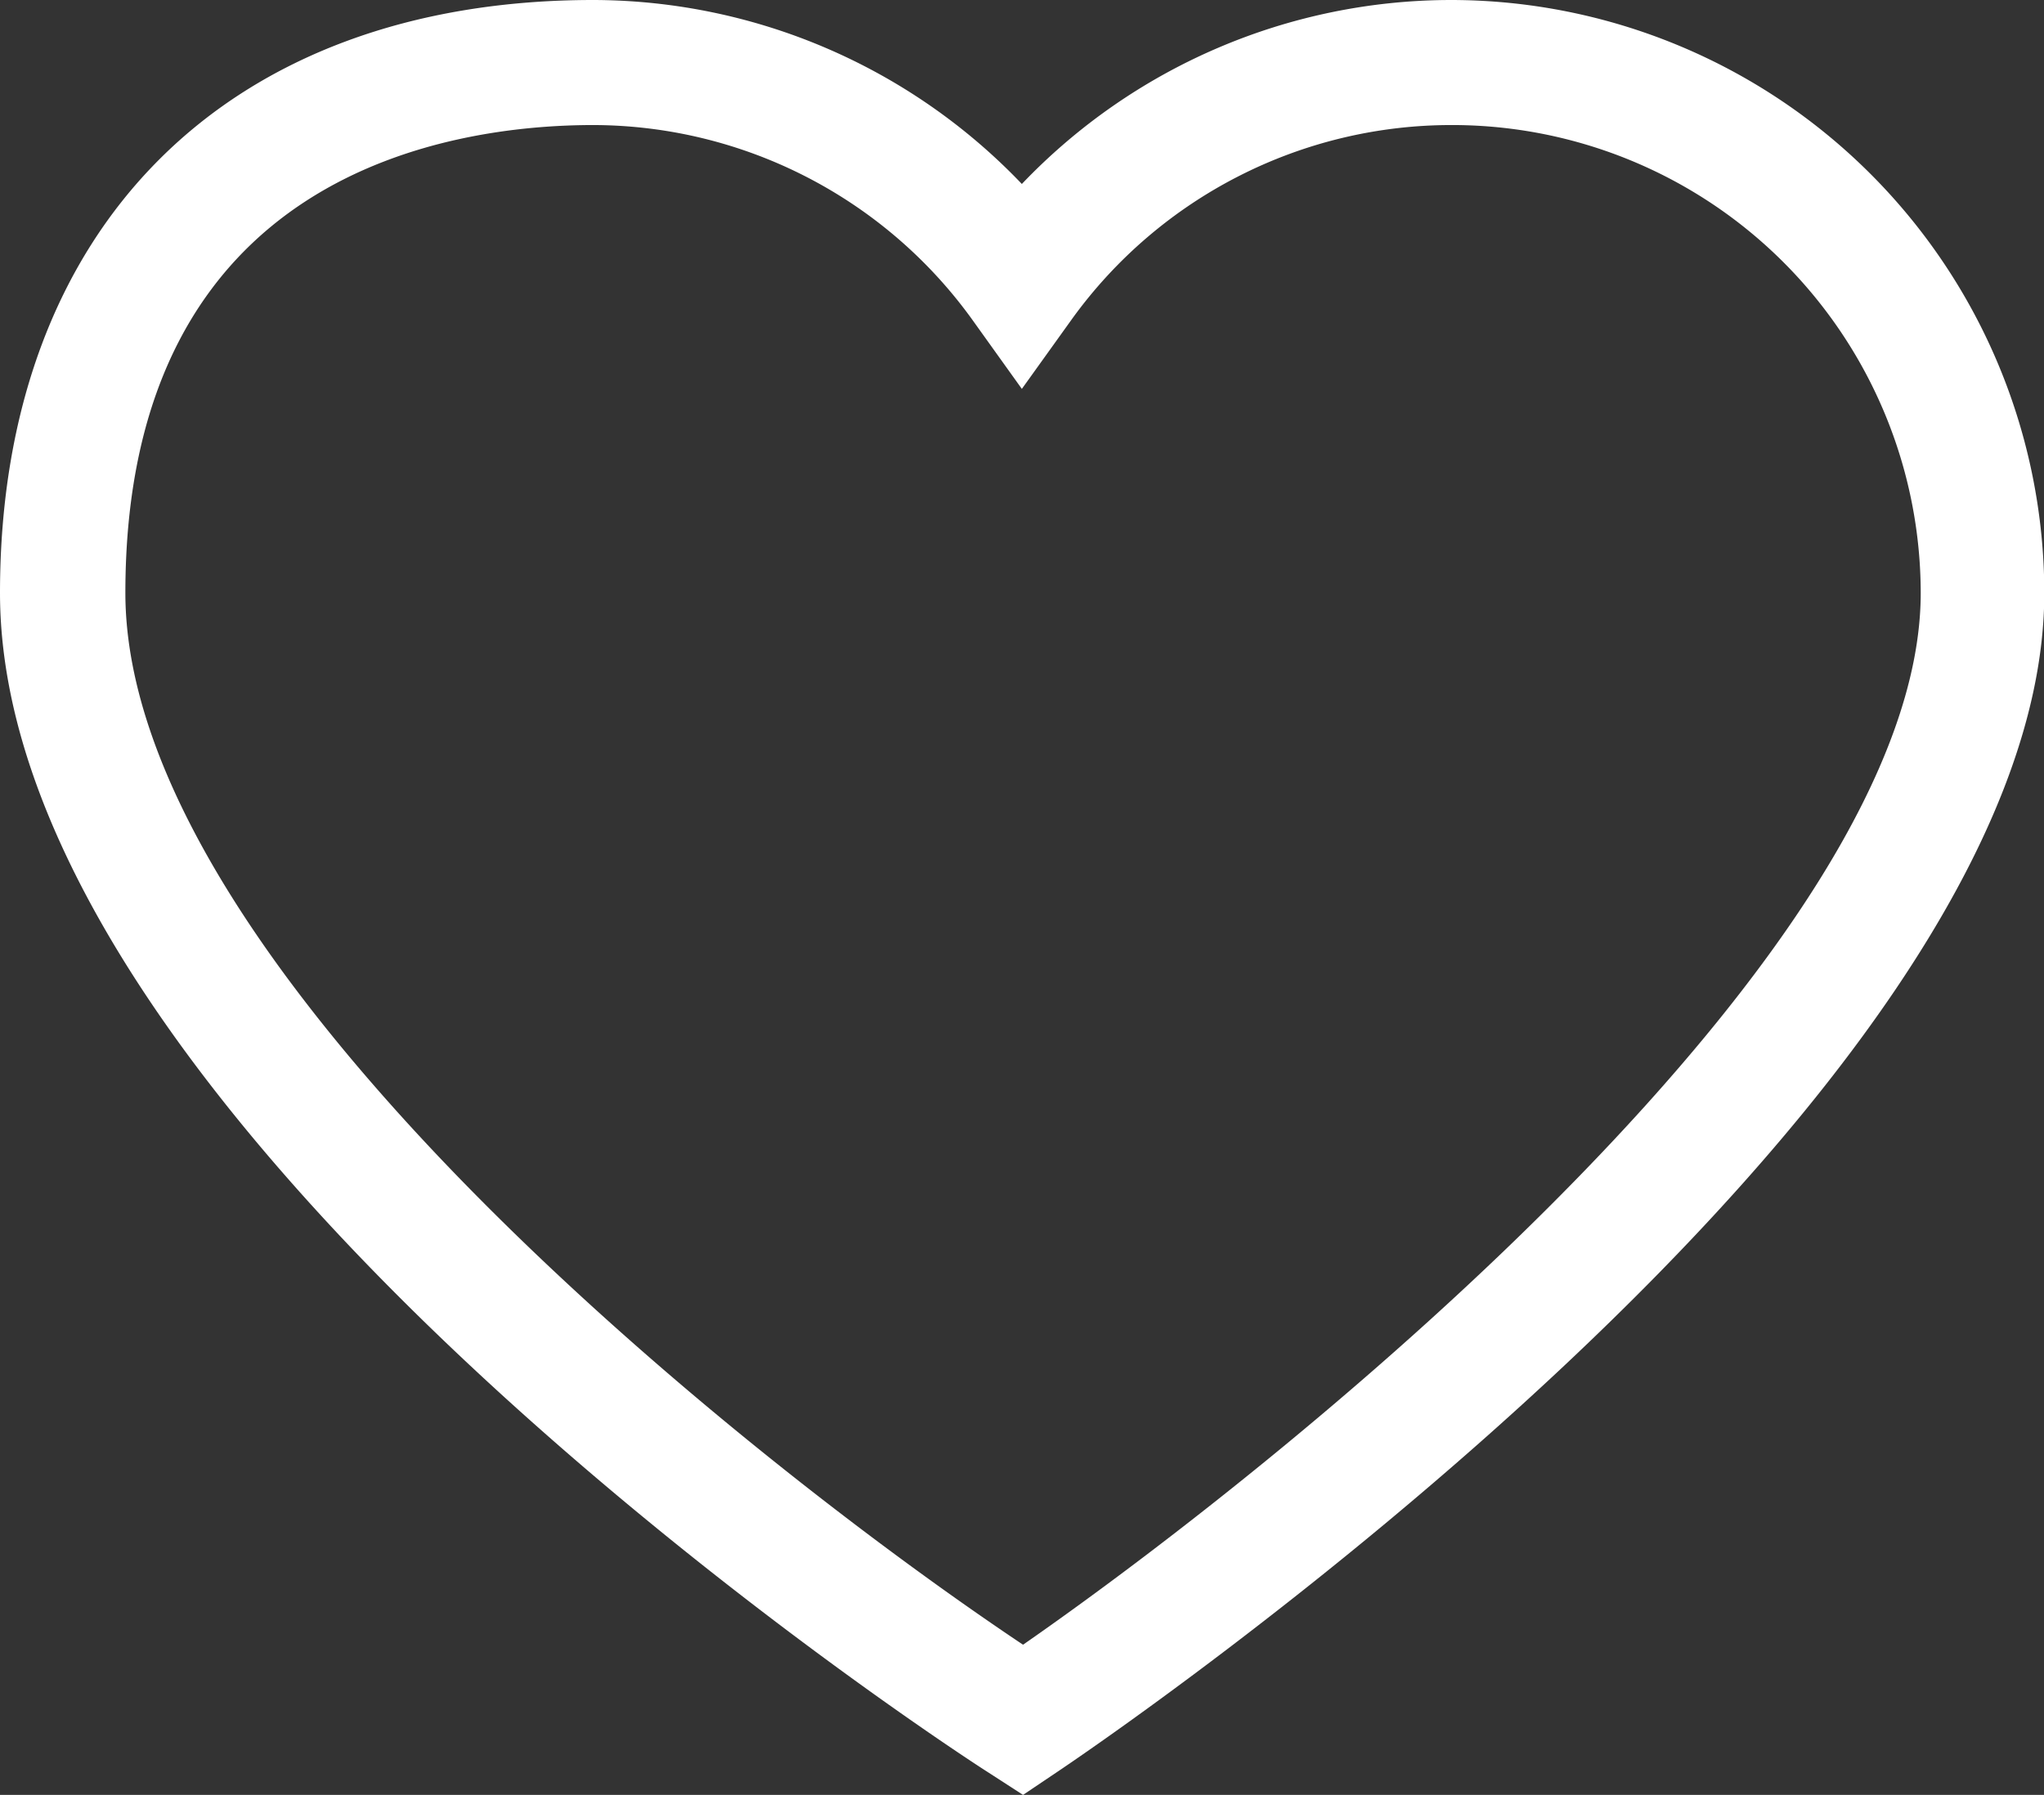 <svg id="Layer_1" data-name="Layer 1" xmlns="http://www.w3.org/2000/svg" viewBox="0 0 68.31 60"><rect x="0" y="0" width="68.31" height="60" fill="#333333" stroke="none"/><defs><style>.cls-1{fill:#fff;}</style></defs><title>chuayeuthich</title><path class="cls-1" d="M34.53,60l-1.16-.75C32,58.38.34,37.71.34,19.82.34,7.59,7.94,0,20.17,0A19.85,19.85,0,0,1,34.49,6.15,19.84,19.84,0,0,1,48.82,0h0A19.84,19.84,0,0,1,68.66,19.82c0,17.1-31.64,38.51-33,39.42ZM20.17,4.18c-4.7,0-15.64,1.52-15.64,15.64,0,12.44,20.62,28.89,30,35.16,9.34-6.49,30-23.32,30-35.16A15.66,15.66,0,0,0,48.83,4.18h0a15.64,15.64,0,0,0-12.64,6.45L34.49,13,32.8,10.64A15.65,15.65,0,0,0,20.17,4.18Z" transform="translate(-0.34)"/></svg>